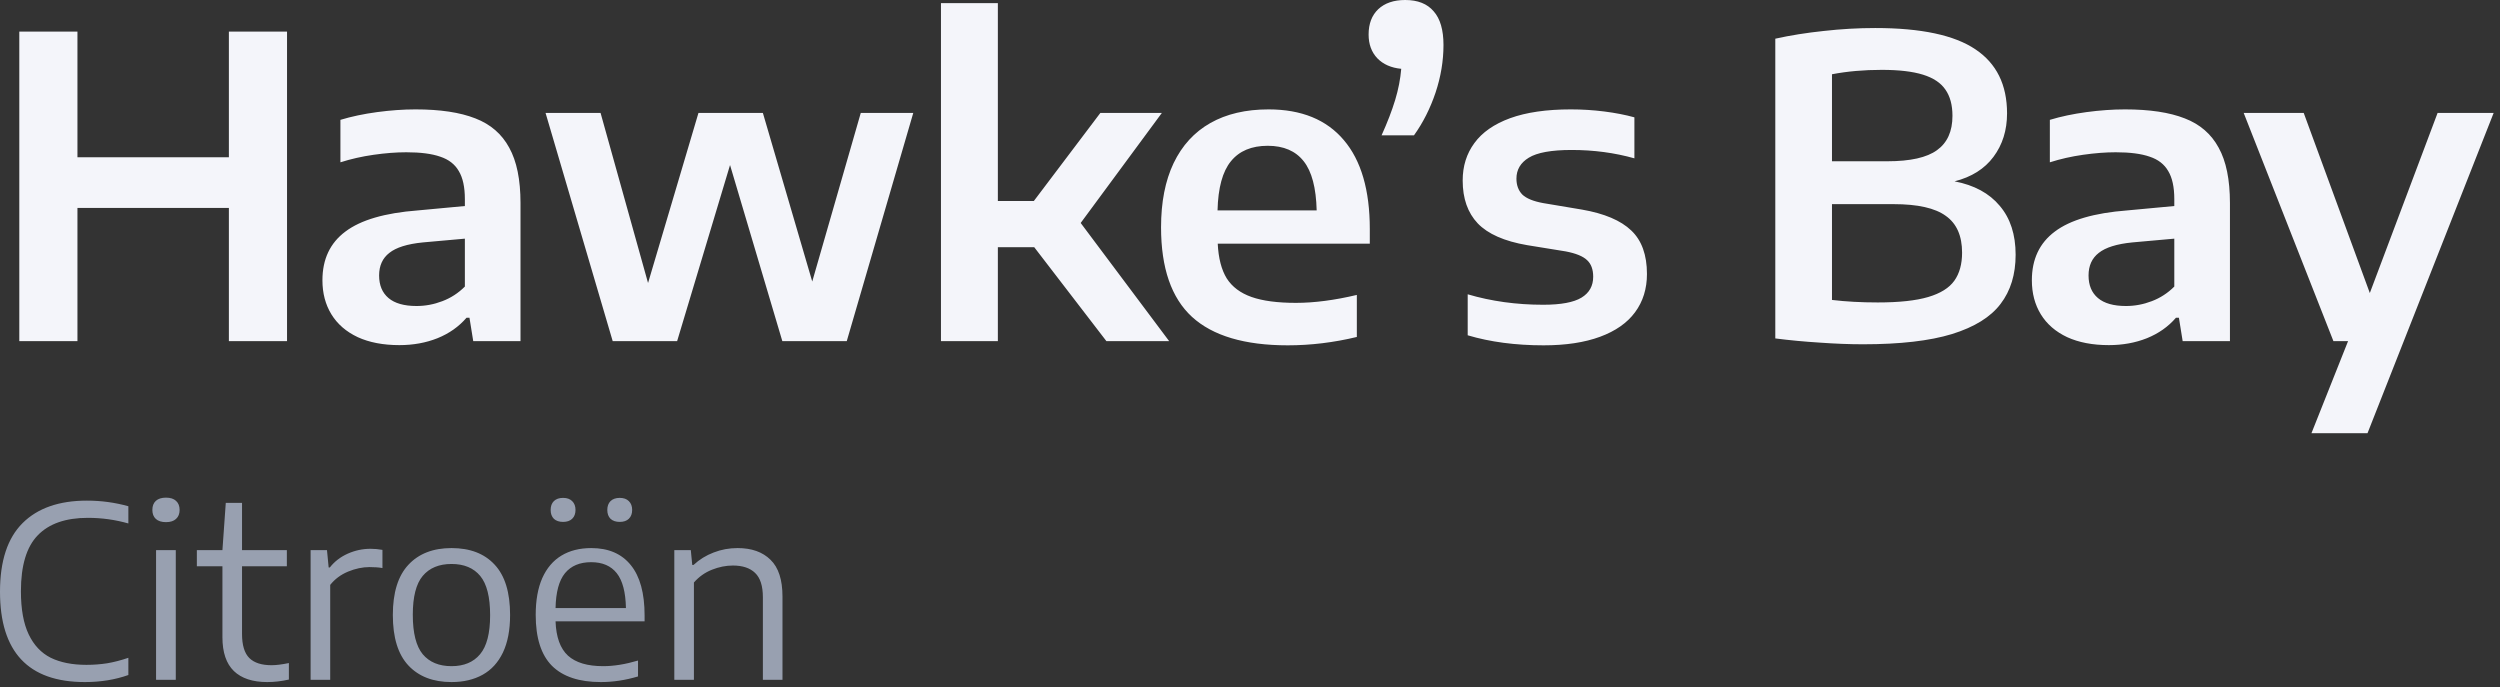 <?xml version="1.0" encoding="UTF-8" standalone="no"?>
<!DOCTYPE svg PUBLIC "-//W3C//DTD SVG 1.1//EN" "http://www.w3.org/Graphics/SVG/1.1/DTD/svg11.dtd">
<svg width="100%" height="100%" viewBox="0 0 251 69" version="1.1" xmlns="http://www.w3.org/2000/svg" xmlns:xlink="http://www.w3.org/1999/xlink" xml:space="preserve" xmlns:serif="http://www.serif.com/" style="fill-rule:evenodd;clip-rule:evenodd;stroke-linejoin:round;stroke-miterlimit:2;">
    <rect x="0" y="0" width="251" height="69" fill="#333333" stroke="none"/>
    <g transform="matrix(1,0,0,1,-127.099,-13.249)">
        <path d="M129.037,47.5L129.037,16.42L134.875,16.42L134.875,29.041L150.079,29.041L150.079,16.42L155.917,16.42L155.917,47.5L150.079,47.5L150.079,34.123L134.875,34.123L134.875,47.5L129.037,47.5ZM168.816,24.232C171.294,24.232 173.296,24.533 174.822,25.135C176.348,25.723 177.482,26.703 178.224,28.075C178.98,29.433 179.358,31.288 179.358,33.64L179.358,47.5L174.612,47.5L174.234,45.148L173.94,45.148C173.17,46.044 172.197,46.73 171.021,47.206C169.859,47.668 168.585,47.899 167.199,47.899C165.575,47.899 164.182,47.633 163.02,47.101C161.858,46.555 160.976,45.792 160.374,44.812C159.772,43.832 159.471,42.691 159.471,41.389C159.471,39.275 160.241,37.644 161.781,36.496C163.321,35.334 165.743,34.627 169.047,34.375L173.772,33.934L173.772,33.241C173.772,32.037 173.569,31.099 173.163,30.427C172.771,29.741 172.148,29.258 171.294,28.978C170.454,28.684 169.32,28.537 167.892,28.537C166.884,28.537 165.792,28.621 164.616,28.789C163.44,28.957 162.327,29.209 161.277,29.545L161.277,25.282C162.383,24.946 163.608,24.687 164.952,24.505C166.31,24.323 167.598,24.232 168.816,24.232ZM168.921,43.972C169.803,43.972 170.664,43.811 171.504,43.489C172.358,43.167 173.114,42.677 173.772,42.019L173.772,37.21L169.551,37.588C167.997,37.742 166.877,38.092 166.191,38.638C165.505,39.17 165.162,39.926 165.162,40.906C165.162,41.886 165.477,42.642 166.107,43.174C166.737,43.706 167.675,43.972 168.921,43.972ZM213.52,24.589L218.791,24.589L212.113,47.5L205.645,47.5L200.395,29.818L195.082,47.5L188.614,47.5L181.873,24.589L187.396,24.589L192.163,41.662L197.224,24.589L203.692,24.589L208.648,41.515L213.52,24.589ZM238.183,47.5L230.938,38.071L227.284,38.071L227.284,47.5L221.572,47.5L221.572,13.564L227.284,13.564L227.284,33.43L230.896,33.43L237.574,24.589L243.748,24.589L235.6,35.635L244.483,47.5L238.183,47.5ZM264.627,37.714L249.36,37.714C249.43,39.17 249.731,40.332 250.263,41.2C250.809,42.054 251.642,42.677 252.762,43.069C253.882,43.461 255.366,43.657 257.214,43.657C259.048,43.657 261.085,43.391 263.325,42.859L263.325,47.08C261.001,47.64 258.691,47.92 256.395,47.92C252.069,47.92 248.863,46.968 246.777,45.064C244.705,43.16 243.669,40.164 243.669,36.076C243.669,33.542 244.089,31.393 244.929,29.629C245.783,27.851 247.015,26.507 248.625,25.597C250.235,24.687 252.181,24.232 254.463,24.232C257.767,24.232 260.287,25.261 262.023,27.319C263.759,29.363 264.627,32.338 264.627,36.244L264.627,37.714ZM254.379,27.886C252.755,27.886 251.523,28.404 250.683,29.44C249.843,30.462 249.395,32.107 249.339,34.375L259.293,34.375C259.237,32.107 258.803,30.462 257.991,29.44C257.179,28.404 255.975,27.886 254.379,27.886ZM268.182,13.249C269.442,13.249 270.394,13.627 271.038,14.383C271.696,15.125 272.025,16.252 272.025,17.764C272.025,19.36 271.759,20.956 271.227,22.552C270.695,24.134 269.974,25.562 269.064,26.836L265.809,26.836C266.397,25.534 266.852,24.351 267.174,23.287C267.496,22.223 267.699,21.18 267.783,20.158C266.775,20.06 265.977,19.71 265.389,19.108C264.801,18.492 264.507,17.694 264.507,16.714C264.507,15.636 264.829,14.789 265.473,14.173C266.131,13.557 267.034,13.249 268.182,13.249ZM282.079,47.92C279.251,47.92 276.71,47.584 274.456,46.912L274.456,42.796C276.822,43.496 279.349,43.846 282.037,43.846C283.815,43.846 285.096,43.608 285.88,43.132C286.664,42.656 287.056,41.956 287.056,41.032C287.056,40.304 286.853,39.751 286.447,39.373C286.041,38.981 285.327,38.687 284.305,38.491L280.42,37.861C278.138,37.469 276.486,36.741 275.464,35.677C274.456,34.613 273.952,33.178 273.952,31.372C273.952,29.93 274.344,28.677 275.128,27.613C275.912,26.535 277.109,25.702 278.719,25.114C280.343,24.526 282.373,24.232 284.809,24.232C285.943,24.232 287.063,24.302 288.169,24.442C289.275,24.582 290.283,24.778 291.193,25.03L291.193,29.146C289.205,28.586 287.105,28.306 284.893,28.306C282.863,28.306 281.428,28.565 280.588,29.083C279.762,29.587 279.349,30.287 279.349,31.183C279.349,31.841 279.545,32.373 279.937,32.779C280.343,33.171 281.043,33.458 282.037,33.64L285.922,34.291C288.176,34.683 289.828,35.383 290.878,36.391C291.928,37.385 292.453,38.841 292.453,40.759C292.453,42.243 292.054,43.524 291.256,44.602C290.472,45.666 289.303,46.485 287.749,47.059C286.195,47.633 284.305,47.92 282.079,47.92ZM323.336,31.456C325.31,31.834 326.822,32.653 327.872,33.913C328.936,35.159 329.468,36.797 329.468,38.827C329.468,40.801 328.964,42.446 327.956,43.762C326.962,45.078 325.338,46.086 323.084,46.786C320.844,47.472 317.869,47.815 314.159,47.815C312.801,47.815 311.345,47.759 309.791,47.647C308.237,47.549 306.753,47.409 305.339,47.227L305.339,17.134C306.851,16.798 308.475,16.539 310.211,16.357C311.947,16.161 313.669,16.063 315.377,16.063C319.969,16.063 323.322,16.777 325.436,18.205C327.55,19.619 328.607,21.761 328.607,24.631C328.607,26.325 328.152,27.781 327.242,28.999C326.346,30.203 325.044,31.022 323.336,31.456ZM316.028,20.263C314.236,20.263 312.57,20.41 311.03,20.704L311.03,29.44L316.595,29.44C318.891,29.44 320.55,29.069 321.572,28.327C322.608,27.585 323.126,26.437 323.126,24.883C323.126,23.791 322.888,22.909 322.412,22.237C321.95,21.565 321.201,21.068 320.165,20.746C319.129,20.424 317.75,20.263 316.028,20.263ZM315.629,43.615C317.771,43.615 319.458,43.433 320.69,43.069C321.922,42.705 322.797,42.159 323.315,41.431C323.833,40.703 324.092,39.765 324.092,38.617C324.092,36.923 323.546,35.691 322.454,34.921C321.376,34.137 319.633,33.745 317.225,33.745L311.03,33.745L311.03,43.363C312.43,43.531 313.963,43.615 315.629,43.615ZM340.443,24.232C342.921,24.232 344.923,24.533 346.449,25.135C347.975,25.723 349.109,26.703 349.851,28.075C350.607,29.433 350.985,31.288 350.985,33.64L350.985,47.5L346.239,47.5L345.861,45.148L345.567,45.148C344.797,46.044 343.824,46.73 342.648,47.206C341.486,47.668 340.212,47.899 338.826,47.899C337.202,47.899 335.809,47.633 334.647,47.101C333.485,46.555 332.603,45.792 332.001,44.812C331.399,43.832 331.098,42.691 331.098,41.389C331.098,39.275 331.868,37.644 333.408,36.496C334.948,35.334 337.37,34.627 340.674,34.375L345.399,33.934L345.399,33.241C345.399,32.037 345.196,31.099 344.79,30.427C344.398,29.741 343.775,29.258 342.921,28.978C342.081,28.684 340.947,28.537 339.519,28.537C338.511,28.537 337.419,28.621 336.243,28.789C335.067,28.957 333.954,29.209 332.904,29.545L332.904,25.282C334.01,24.946 335.235,24.687 336.579,24.505C337.937,24.323 339.225,24.232 340.443,24.232ZM340.548,43.972C341.43,43.972 342.291,43.811 343.131,43.489C343.985,43.167 344.741,42.677 345.399,42.019L345.399,37.21L341.178,37.588C339.624,37.742 338.504,38.092 337.818,38.638C337.132,39.17 336.789,39.926 336.789,40.906C336.789,41.886 337.104,42.642 337.734,43.174C338.364,43.706 339.302,43.972 340.548,43.972ZM371.833,24.589L377.461,24.589L364.798,56.74L359.17,56.74L362.845,47.5L361.375,47.5L352.366,24.589L358.393,24.589L365.029,42.67L371.833,24.589Z" style="fill:#F4F5FA;fill-rule:nonzero;"/>
    </g>
    <g transform="matrix(1,0,0,1,-127.099,-13.249)">
        <path d="M135.619,81.728C129.939,81.728 127.099,78.704 127.099,72.656C127.099,69.568 127.855,67.272 129.367,65.768C130.879,64.264 133.031,63.512 135.823,63.512C137.255,63.512 138.643,63.7 139.987,64.076L139.987,65.804C138.667,65.428 137.311,65.24 135.919,65.24C133.695,65.24 132.019,65.824 130.891,66.992C129.763,68.152 129.199,70.024 129.199,72.608C129.199,74.408 129.459,75.852 129.979,76.94C130.499,78.028 131.239,78.812 132.199,79.292C133.167,79.764 134.359,80 135.775,80C136.495,80 137.187,79.948 137.851,79.844C138.523,79.732 139.235,79.548 139.987,79.292L139.987,81.02C138.659,81.492 137.203,81.728 135.619,81.728ZM142.768,81.5L142.768,68.48L144.748,68.48L144.748,81.5L142.768,81.5ZM143.764,65.672C143.324,65.672 142.984,65.564 142.744,65.348C142.512,65.132 142.396,64.832 142.396,64.448C142.396,64.056 142.512,63.752 142.744,63.536C142.984,63.32 143.324,63.212 143.764,63.212C144.204,63.212 144.54,63.32 144.772,63.536C145.012,63.752 145.132,64.056 145.132,64.448C145.132,64.832 145.012,65.132 144.772,65.348C144.54,65.564 144.204,65.672 143.764,65.672ZM154.363,80.036C154.819,80.036 155.399,79.964 156.103,79.82L156.103,81.476C155.359,81.644 154.635,81.728 153.931,81.728C152.467,81.728 151.351,81.36 150.583,80.624C149.815,79.88 149.431,78.748 149.431,77.228L149.431,70.1L146.863,70.1L146.863,68.48L149.431,68.48L149.767,63.74L151.399,63.74L151.399,68.48L155.899,68.48L155.899,70.1L151.399,70.1L151.399,76.904C151.399,78.024 151.643,78.828 152.131,79.316C152.619,79.796 153.363,80.036 154.363,80.036ZM158.284,68.48L159.928,68.48L160.096,70.22L160.216,70.22C160.68,69.628 161.276,69.168 162.004,68.84C162.74,68.512 163.504,68.348 164.296,68.348C164.704,68.348 165.104,68.384 165.496,68.456L165.496,70.28C165.136,70.216 164.704,70.184 164.2,70.184C163.496,70.184 162.776,70.336 162.04,70.64C161.312,70.944 160.716,71.388 160.252,71.972L160.252,81.5L158.284,81.5L158.284,68.48ZM172.432,81.728C170.584,81.728 169.14,81.172 168.1,80.06C167.06,78.948 166.54,77.26 166.54,74.996C166.54,72.748 167.06,71.068 168.1,69.956C169.14,68.836 170.584,68.276 172.432,68.276C174.296,68.276 175.74,68.832 176.764,69.944C177.796,71.048 178.312,72.732 178.312,74.996C178.312,76.5 178.072,77.756 177.592,78.764C177.112,79.764 176.432,80.508 175.552,80.996C174.672,81.484 173.632,81.728 172.432,81.728ZM172.432,80.132C173.68,80.132 174.636,79.732 175.3,78.932C175.972,78.132 176.308,76.828 176.308,75.02C176.308,73.188 175.976,71.872 175.312,71.072C174.648,70.272 173.688,69.872 172.432,69.872C171.176,69.872 170.212,70.272 169.54,71.072C168.876,71.864 168.544,73.164 168.544,74.972C168.544,76.804 168.876,78.124 169.54,78.932C170.212,79.732 171.176,80.132 172.432,80.132ZM191.816,75.632L182.876,75.632C182.932,77.216 183.348,78.364 184.124,79.076C184.9,79.78 186.076,80.132 187.652,80.132C188.724,80.132 189.892,79.944 191.156,79.568L191.156,81.164C189.892,81.54 188.648,81.728 187.424,81.728C185.248,81.728 183.612,81.184 182.516,80.096C181.428,79 180.884,77.296 180.884,74.984C180.884,73.52 181.104,72.288 181.544,71.288C181.992,70.288 182.632,69.536 183.464,69.032C184.296,68.528 185.296,68.276 186.464,68.276C188.192,68.276 189.516,68.848 190.436,69.992C191.356,71.128 191.816,72.808 191.816,75.032L191.816,75.632ZM186.452,69.692C185.308,69.692 184.432,70.06 183.824,70.796C183.224,71.532 182.908,72.7 182.876,74.3L189.944,74.3C189.912,72.7 189.604,71.532 189.02,70.796C188.436,70.06 187.58,69.692 186.452,69.692ZM183.632,65.648C183.24,65.648 182.932,65.544 182.708,65.336C182.492,65.12 182.384,64.824 182.384,64.448C182.384,64.072 182.492,63.776 182.708,63.56C182.932,63.344 183.24,63.236 183.632,63.236C184.024,63.236 184.328,63.344 184.544,63.56C184.768,63.776 184.88,64.072 184.88,64.448C184.88,64.824 184.768,65.12 184.544,65.336C184.328,65.544 184.024,65.648 183.632,65.648ZM189.32,65.648C188.928,65.648 188.62,65.544 188.396,65.336C188.18,65.12 188.072,64.824 188.072,64.448C188.072,64.072 188.18,63.776 188.396,63.56C188.62,63.344 188.928,63.236 189.32,63.236C189.712,63.236 190.016,63.344 190.232,63.56C190.456,63.776 190.568,64.072 190.568,64.448C190.568,64.824 190.456,65.12 190.232,65.336C190.016,65.544 189.712,65.648 189.32,65.648ZM194.8,68.48L196.456,68.48L196.6,69.968L196.732,69.968C197.316,69.424 197.988,69.008 198.748,68.72C199.508,68.424 200.308,68.276 201.148,68.276C202.564,68.276 203.668,68.668 204.46,69.452C205.26,70.228 205.66,71.456 205.66,73.136L205.66,81.5L203.692,81.5L203.692,73.208C203.692,72.08 203.432,71.268 202.912,70.772C202.4,70.276 201.656,70.028 200.68,70.028C199.984,70.028 199.284,70.168 198.58,70.448C197.876,70.728 197.272,71.156 196.768,71.732L196.768,81.5L194.8,81.5L194.8,68.48Z" style="fill:rgba(153, 161, 178, 0.99);fill-rule:nonzero;"/>
    </g>
</svg>

